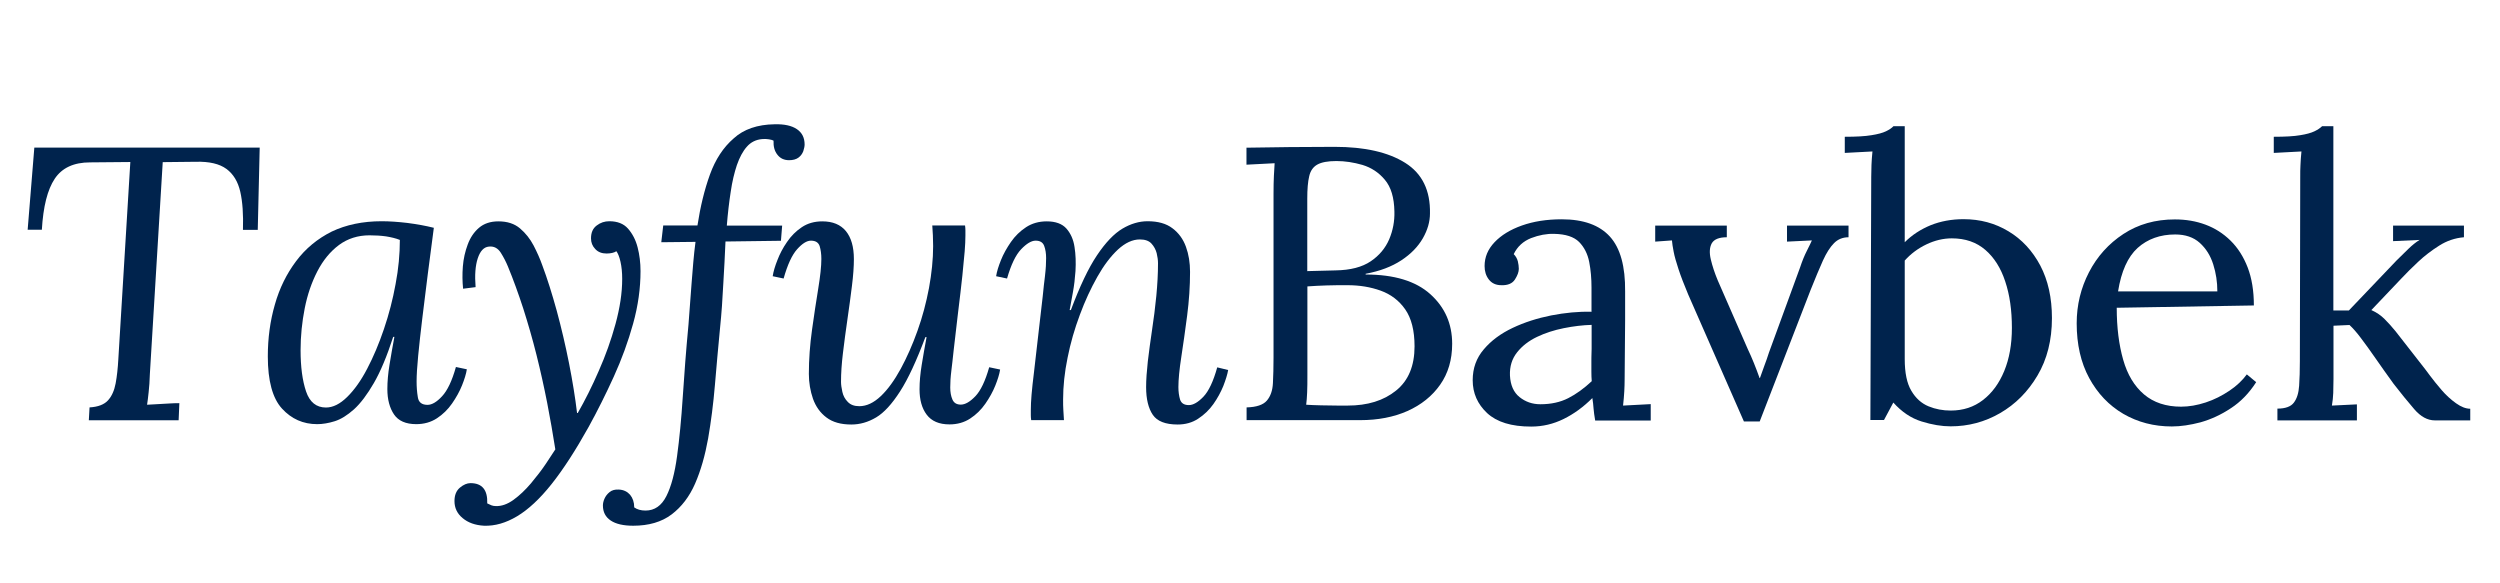 <svg xmlns="http://www.w3.org/2000/svg" width="206" height="48" viewBox="0 0 206 48" fill="none"><g clip-path="url(#clip0_297_261)"><path d="M21.399 12.17L21.239 18.94H20.019C20.059 17.68 19.989 16.63 19.799 15.8C19.609 14.97 19.229 14.34 18.659 13.92C18.089 13.5 17.249 13.3 16.139 13.33L13.409 13.36L12.349 30.82C12.329 31.4 12.299 31.89 12.249 32.31C12.209 32.73 12.159 33.07 12.119 33.35C12.419 33.33 12.719 33.31 13.019 33.3C13.319 33.29 13.609 33.27 13.899 33.25C14.189 33.23 14.479 33.22 14.779 33.22L14.719 34.63H7.319L7.379 33.57C8.089 33.53 8.589 33.33 8.899 32.99C9.209 32.65 9.419 32.18 9.529 31.59C9.639 31 9.709 30.34 9.749 29.62L10.739 13.35L7.429 13.38C6.079 13.38 5.109 13.83 4.509 14.73C3.909 15.63 3.559 17.03 3.449 18.93H2.279L2.829 12.16H21.399V12.17Z" fill="#00234D"></path><path d="M31.448 18.23C32.088 18.23 32.798 18.28 33.568 18.37C34.338 18.47 35.068 18.6 35.748 18.77C35.578 20.05 35.408 21.33 35.248 22.6C35.088 23.87 34.938 25.08 34.798 26.23C34.658 27.37 34.548 28.4 34.458 29.31C34.368 30.22 34.328 30.93 34.328 31.44C34.328 31.87 34.358 32.3 34.428 32.72C34.488 33.15 34.758 33.36 35.228 33.36C35.588 33.36 35.988 33.13 36.428 32.65C36.868 32.18 37.248 31.38 37.568 30.24L38.468 30.43C38.408 30.82 38.268 31.26 38.068 31.76C37.868 32.26 37.588 32.76 37.248 33.25C36.908 33.74 36.488 34.15 35.998 34.47C35.508 34.79 34.938 34.95 34.298 34.95C33.438 34.95 32.828 34.68 32.468 34.15C32.108 33.62 31.918 32.92 31.918 32.06C31.918 31.44 31.978 30.77 32.098 30.04C32.218 29.31 32.348 28.55 32.498 27.76H32.398C31.888 29.34 31.358 30.61 30.808 31.56C30.258 32.51 29.718 33.23 29.168 33.73C28.618 34.22 28.088 34.55 27.578 34.71C27.068 34.87 26.578 34.95 26.138 34.95C24.978 34.95 24.018 34.52 23.238 33.67C22.458 32.82 22.068 31.38 22.068 29.37C22.068 27.87 22.258 26.45 22.648 25.1C23.028 23.75 23.618 22.56 24.398 21.52C25.178 20.48 26.158 19.67 27.338 19.08C28.518 18.52 29.888 18.23 31.448 18.23ZM30.448 19.39C29.488 19.39 28.648 19.66 27.928 20.19C27.208 20.73 26.618 21.45 26.148 22.36C25.678 23.27 25.328 24.29 25.108 25.41C24.888 26.53 24.768 27.68 24.768 28.86C24.768 30.23 24.918 31.36 25.218 32.25C25.518 33.14 26.068 33.58 26.858 33.58C27.438 33.58 28.018 33.29 28.608 32.71C29.198 32.13 29.748 31.36 30.258 30.38C30.768 29.41 31.228 28.32 31.638 27.11C32.048 25.9 32.368 24.67 32.598 23.4C32.838 22.14 32.948 20.93 32.948 19.77C32.628 19.64 32.248 19.55 31.828 19.48C31.408 19.42 30.948 19.39 30.448 19.39Z" fill="#00234D"></path><path d="M39.889 43.32C39.159 43.28 38.569 43.07 38.119 42.69C37.669 42.32 37.449 41.85 37.449 41.29C37.449 40.8 37.599 40.43 37.899 40.18C38.199 39.93 38.489 39.81 38.769 39.81C39.729 39.81 40.189 40.37 40.149 41.48C40.279 41.54 40.399 41.6 40.499 41.64C40.609 41.68 40.719 41.7 40.849 41.7C41.319 41.72 41.809 41.55 42.309 41.19C42.809 40.83 43.289 40.37 43.749 39.83C44.209 39.28 44.619 38.75 44.969 38.23C45.319 37.71 45.579 37.3 45.759 37.03C45.569 35.79 45.339 34.51 45.089 33.2C44.829 31.88 44.539 30.57 44.209 29.25C43.879 27.93 43.509 26.66 43.119 25.43C42.719 24.2 42.299 23.04 41.849 21.95C41.699 21.59 41.509 21.21 41.269 20.83C41.029 20.45 40.699 20.27 40.279 20.32C39.869 20.36 39.569 20.68 39.369 21.28C39.169 21.88 39.109 22.67 39.189 23.66L38.159 23.79C38.099 23.21 38.089 22.6 38.139 21.96C38.189 21.32 38.329 20.71 38.539 20.15C38.749 19.58 39.059 19.12 39.469 18.77C39.879 18.42 40.409 18.24 41.069 18.24C41.799 18.24 42.389 18.43 42.849 18.82C43.309 19.21 43.679 19.68 43.969 20.23C44.259 20.79 44.499 21.33 44.689 21.87C45.099 22.96 45.489 24.21 45.879 25.62C46.259 27.03 46.599 28.47 46.889 29.94C47.179 31.41 47.399 32.77 47.549 34.03H47.609C48.209 32.98 48.789 31.83 49.339 30.56C49.899 29.3 50.359 28.01 50.719 26.69C51.079 25.37 51.269 24.14 51.269 22.98C51.269 22.44 51.219 21.97 51.129 21.57C51.039 21.17 50.919 20.87 50.789 20.7C50.699 20.76 50.589 20.81 50.449 20.84C50.309 20.87 50.159 20.89 49.979 20.89C49.589 20.89 49.279 20.77 49.049 20.52C48.809 20.27 48.699 19.98 48.699 19.64C48.699 19.17 48.849 18.82 49.169 18.58C49.479 18.34 49.829 18.23 50.209 18.23C50.869 18.23 51.389 18.43 51.749 18.84C52.109 19.25 52.379 19.76 52.539 20.38C52.699 21 52.779 21.65 52.779 22.34C52.779 23.75 52.579 25.2 52.169 26.67C51.759 28.15 51.229 29.6 50.579 31.03C49.929 32.46 49.239 33.84 48.509 35.17C47.439 37.09 46.419 38.67 45.449 39.89C44.479 41.11 43.529 41.99 42.609 42.54C41.689 43.09 40.789 43.35 39.889 43.32Z" fill="#00234D"></path><path d="M63.83 10.24C64.62 10.22 65.23 10.35 65.66 10.64C66.09 10.93 66.3 11.35 66.3 11.91C66.3 12.06 66.26 12.24 66.19 12.46C66.11 12.67 65.98 12.85 65.79 12.99C65.6 13.13 65.34 13.2 65.02 13.2C64.61 13.2 64.29 13.05 64.06 12.75C63.82 12.45 63.72 12.07 63.74 11.59C63.68 11.55 63.55 11.51 63.36 11.48C63.17 11.45 62.99 11.44 62.81 11.46C62.3 11.5 61.87 11.71 61.54 12.09C61.21 12.46 60.94 12.97 60.72 13.6C60.51 14.23 60.33 14.97 60.21 15.81C60.08 16.65 59.97 17.58 59.89 18.59H64.45L64.35 19.84L59.78 19.9C59.76 20.46 59.73 21.02 59.7 21.6C59.67 22.18 59.64 22.77 59.6 23.38C59.57 23.99 59.53 24.6 59.49 25.21C59.45 25.82 59.39 26.43 59.33 27.05C59.18 28.61 59.04 30.17 58.91 31.72C58.78 33.27 58.59 34.74 58.35 36.13C58.1 37.52 57.75 38.76 57.28 39.84C56.81 40.92 56.16 41.77 55.34 42.39C54.52 43.01 53.46 43.32 52.18 43.32C51.37 43.32 50.75 43.18 50.32 42.89C49.89 42.6 49.68 42.19 49.68 41.65C49.68 41.48 49.72 41.29 49.81 41.09C49.9 40.89 50.03 40.71 50.23 40.55C50.42 40.39 50.68 40.32 51 40.34C51.39 40.36 51.69 40.51 51.92 40.77C52.14 41.04 52.26 41.38 52.26 41.81C52.5 41.98 52.81 42.07 53.19 42.07C53.94 42.07 54.51 41.67 54.91 40.88C55.31 40.09 55.6 38.99 55.79 37.59C55.98 36.19 56.14 34.56 56.26 32.71C56.38 30.86 56.53 28.88 56.73 26.76C56.77 26.18 56.81 25.6 56.86 25.03C56.9 24.45 56.94 23.87 56.99 23.3C57.03 22.72 57.08 22.15 57.13 21.58C57.18 21.01 57.24 20.46 57.31 19.93L54.49 19.96L54.65 18.58H57.47C57.71 17.02 58.05 15.62 58.5 14.38C58.95 13.14 59.6 12.14 60.46 11.4C61.28 10.65 62.41 10.26 63.83 10.24Z" fill="#00234D"></path><path d="M70.15 34.98C69.29 34.98 68.61 34.79 68.1 34.4C67.59 34.02 67.22 33.5 66.99 32.86C66.77 32.22 66.65 31.53 66.65 30.81C66.65 29.61 66.74 28.4 66.91 27.18C67.08 25.96 67.25 24.83 67.42 23.8C67.59 22.76 67.68 21.94 67.68 21.34C67.68 20.93 67.63 20.58 67.54 20.28C67.44 19.98 67.2 19.83 66.82 19.83C66.48 19.83 66.1 20.07 65.68 20.54C65.26 21.01 64.89 21.81 64.57 22.95L63.67 22.76C63.73 22.37 63.86 21.93 64.06 21.43C64.25 20.93 64.51 20.43 64.85 19.94C65.18 19.45 65.59 19.04 66.07 18.72C66.55 18.4 67.11 18.24 67.76 18.24C68.62 18.24 69.26 18.51 69.7 19.04C70.14 19.58 70.36 20.34 70.36 21.35C70.36 21.95 70.31 22.69 70.2 23.56C70.09 24.44 69.97 25.35 69.83 26.3C69.69 27.25 69.57 28.18 69.46 29.08C69.35 29.98 69.3 30.77 69.3 31.46C69.3 31.7 69.34 31.97 69.41 32.29C69.48 32.61 69.63 32.89 69.86 33.12C70.09 33.36 70.4 33.47 70.81 33.47C71.41 33.47 72 33.19 72.58 32.64C73.16 32.09 73.7 31.34 74.22 30.39C74.73 29.45 75.19 28.41 75.6 27.26C76.01 26.12 76.32 24.94 76.55 23.73C76.77 22.52 76.89 21.37 76.89 20.28C76.89 19.96 76.88 19.66 76.87 19.4C76.86 19.13 76.84 18.86 76.82 18.58H79.52C79.54 18.73 79.55 18.86 79.55 18.98C79.55 19.1 79.55 19.24 79.55 19.41C79.55 19.77 79.53 20.21 79.49 20.71C79.45 21.21 79.38 21.88 79.3 22.7C79.21 23.52 79.09 24.61 78.92 25.96C78.77 27.2 78.66 28.17 78.58 28.88C78.5 29.59 78.45 30.12 78.4 30.47C78.36 30.82 78.33 31.09 78.32 31.29C78.31 31.48 78.3 31.7 78.3 31.93C78.3 32.31 78.36 32.65 78.48 32.92C78.6 33.2 78.83 33.34 79.17 33.34C79.53 33.34 79.93 33.11 80.37 32.65C80.81 32.19 81.19 31.39 81.51 30.26L82.41 30.45C82.35 30.84 82.21 31.28 82.01 31.78C81.81 32.28 81.53 32.78 81.19 33.27C80.85 33.76 80.43 34.17 79.94 34.49C79.45 34.81 78.88 34.97 78.24 34.97C77.38 34.97 76.76 34.7 76.36 34.17C75.96 33.64 75.77 32.94 75.77 32.08C75.77 31.46 75.83 30.79 75.95 30.06C76.07 29.33 76.2 28.57 76.35 27.78H76.25C75.52 29.73 74.83 31.22 74.16 32.26C73.49 33.3 72.84 34.01 72.2 34.39C71.53 34.79 70.85 34.98 70.15 34.98Z" fill="#00234D"></path><path d="M97.04 34.98C96.03 34.98 95.35 34.71 94.99 34.18C94.63 33.65 94.44 32.89 94.44 31.9C94.44 31.3 94.49 30.6 94.58 29.78C94.68 28.97 94.79 28.1 94.93 27.18C95.07 26.26 95.19 25.33 95.28 24.39C95.37 23.45 95.42 22.55 95.42 21.69C95.42 21.43 95.38 21.16 95.31 20.86C95.23 20.56 95.09 20.3 94.88 20.07C94.67 19.84 94.35 19.73 93.92 19.73C93.32 19.73 92.72 20.01 92.12 20.56C91.52 21.12 90.95 21.87 90.42 22.81C89.89 23.75 89.4 24.8 88.98 25.94C88.55 27.09 88.21 28.26 87.97 29.47C87.72 30.68 87.6 31.83 87.6 32.92C87.6 33.24 87.6 33.54 87.62 33.8C87.63 34.07 87.65 34.34 87.67 34.62H84.97C84.95 34.47 84.94 34.34 84.94 34.22C84.94 34.1 84.94 33.96 84.94 33.79C84.94 33.43 84.96 33 85 32.52C85.04 32.04 85.11 31.4 85.21 30.59C85.31 29.79 85.43 28.71 85.58 27.37C85.73 26.11 85.84 25.12 85.92 24.42C85.99 23.71 86.05 23.17 86.1 22.8C86.14 22.43 86.17 22.14 86.18 21.93C86.19 21.72 86.2 21.51 86.2 21.27C86.2 20.89 86.15 20.55 86.04 20.26C85.93 19.97 85.7 19.83 85.33 19.83C84.99 19.83 84.59 20.07 84.14 20.54C83.69 21.01 83.31 21.81 82.98 22.95L82.08 22.76C82.14 22.37 82.28 21.93 82.48 21.43C82.68 20.93 82.96 20.43 83.3 19.94C83.64 19.45 84.06 19.04 84.55 18.72C85.04 18.4 85.61 18.24 86.25 18.24C86.98 18.24 87.52 18.44 87.87 18.83C88.22 19.23 88.45 19.73 88.54 20.35C88.64 20.97 88.66 21.63 88.62 22.34C88.58 22.94 88.51 23.52 88.41 24.07C88.31 24.63 88.22 25.12 88.14 25.55H88.24C88.97 23.6 89.68 22.1 90.39 21.04C91.1 19.98 91.8 19.25 92.49 18.84C93.18 18.43 93.88 18.23 94.56 18.23C95.42 18.23 96.1 18.42 96.61 18.81C97.12 19.19 97.49 19.7 97.72 20.33C97.95 20.96 98.06 21.65 98.06 22.4C98.06 23.58 97.98 24.78 97.82 26.01C97.66 27.24 97.5 28.37 97.34 29.41C97.18 30.45 97.1 31.28 97.1 31.9C97.1 32.28 97.15 32.63 97.24 32.93C97.34 33.23 97.58 33.38 97.96 33.38C98.32 33.38 98.72 33.15 99.16 32.69C99.6 32.23 99.98 31.42 100.3 30.27L101.2 30.49C101.14 30.85 101 31.29 100.8 31.81C100.59 32.32 100.32 32.82 99.98 33.3C99.64 33.78 99.22 34.18 98.73 34.5C98.25 34.82 97.68 34.98 97.04 34.98Z" fill="#00234D"></path><path d="M102.719 34.63V33.57C103.529 33.55 104.089 33.36 104.389 33.01C104.689 32.66 104.859 32.18 104.889 31.57C104.919 30.96 104.939 30.26 104.939 29.47V15.98C104.939 15.4 104.949 14.9 104.969 14.49C104.989 14.07 105.009 13.73 105.029 13.45C104.649 13.47 104.259 13.49 103.869 13.51C103.489 13.53 103.099 13.55 102.709 13.57V12.17C103.889 12.15 105.069 12.13 106.259 12.12C107.449 12.11 108.679 12.1 109.969 12.1C112.449 12.1 114.389 12.54 115.789 13.42C117.189 14.3 117.869 15.69 117.829 17.59C117.829 18.28 117.629 18.96 117.239 19.64C116.839 20.33 116.259 20.93 115.469 21.45C114.679 21.97 113.709 22.34 112.529 22.56V22.62C114.879 22.62 116.659 23.16 117.859 24.24C119.059 25.32 119.659 26.68 119.659 28.33C119.659 29.64 119.329 30.76 118.669 31.7C118.009 32.64 117.109 33.36 115.969 33.87C114.839 34.37 113.539 34.62 112.089 34.62H102.719V34.63ZM107.629 33.35C107.969 33.37 108.379 33.39 108.869 33.4C109.359 33.41 109.799 33.42 110.219 33.42C110.639 33.42 110.909 33.42 111.039 33.42C112.689 33.42 114.019 33.01 115.039 32.18C116.059 31.36 116.559 30.14 116.559 28.54C116.559 27.24 116.299 26.22 115.789 25.49C115.279 24.76 114.599 24.25 113.769 23.95C112.939 23.65 112.029 23.5 111.039 23.5C110.399 23.5 109.819 23.5 109.289 23.52C108.759 23.54 108.249 23.56 107.729 23.6V30.85C107.729 31.43 107.729 31.92 107.709 32.33C107.689 32.74 107.669 33.07 107.629 33.35ZM107.719 22.34L110.059 22.28C111.279 22.26 112.239 22.01 112.949 21.53C113.659 21.05 114.159 20.44 114.469 19.72C114.779 18.99 114.919 18.23 114.899 17.44C114.879 16.28 114.619 15.41 114.109 14.81C113.609 14.21 112.989 13.81 112.269 13.59C111.539 13.38 110.829 13.27 110.119 13.27C109.409 13.27 108.889 13.37 108.549 13.56C108.209 13.75 107.979 14.07 107.879 14.52C107.769 14.97 107.719 15.59 107.719 16.38V22.34Z" fill="#00234D"></path><path d="M131.44 34.63C131.38 34.27 131.33 33.95 131.31 33.67C131.29 33.39 131.26 33.1 131.21 32.8C130.48 33.53 129.7 34.1 128.85 34.52C128 34.94 127.11 35.15 126.17 35.15C124.54 35.15 123.34 34.78 122.54 34.04C121.75 33.3 121.35 32.4 121.35 31.33C121.35 30.35 121.65 29.5 122.27 28.78C122.88 28.06 123.67 27.48 124.64 27.02C125.61 26.56 126.67 26.22 127.82 25.99C128.96 25.77 130.07 25.66 131.14 25.69V23.7C131.14 22.95 131.08 22.24 130.95 21.58C130.82 20.92 130.54 20.37 130.12 19.94C129.69 19.51 129.01 19.29 128.07 19.27C127.45 19.25 126.81 19.37 126.16 19.62C125.51 19.88 125.03 20.32 124.73 20.94C124.9 21.11 125.01 21.31 125.07 21.53C125.12 21.75 125.15 21.96 125.15 22.15C125.15 22.41 125.04 22.7 124.83 23.03C124.62 23.36 124.24 23.52 123.71 23.5C123.26 23.5 122.92 23.34 122.68 23.03C122.44 22.72 122.33 22.35 122.33 21.92C122.33 21.19 122.6 20.54 123.15 19.96C123.7 19.38 124.45 18.92 125.41 18.58C126.37 18.24 127.46 18.07 128.68 18.07C130.48 18.07 131.8 18.55 132.66 19.5C133.52 20.45 133.93 21.96 133.91 24.01C133.91 24.8 133.91 25.6 133.91 26.4C133.91 27.2 133.9 28 133.89 28.81C133.88 29.61 133.87 30.42 133.87 31.23C133.87 31.57 133.86 31.91 133.84 32.26C133.82 32.6 133.79 32.99 133.74 33.42C134.13 33.4 134.5 33.38 134.88 33.36C135.25 33.34 135.63 33.32 136.02 33.3V34.65H131.44V34.63ZM131.15 26.77C130.42 26.79 129.66 26.88 128.86 27.04C128.06 27.2 127.32 27.44 126.65 27.76C125.98 28.08 125.43 28.5 125.01 29.03C124.59 29.56 124.39 30.19 124.42 30.94C124.46 31.73 124.72 32.33 125.21 32.72C125.7 33.11 126.26 33.31 126.93 33.31C127.81 33.31 128.57 33.14 129.22 32.81C129.87 32.48 130.52 32.01 131.16 31.41C131.14 31.17 131.13 30.92 131.13 30.64C131.13 30.36 131.13 30.07 131.13 29.77C131.13 29.66 131.13 29.32 131.15 28.74C131.15 28.18 131.15 27.52 131.15 26.77Z" fill="#00234D"></path><path d="M143.699 34.73L139.109 24.27C138.769 23.46 138.499 22.76 138.309 22.18C138.119 21.6 137.979 21.12 137.909 20.74C137.829 20.35 137.789 20.04 137.769 19.81L136.389 19.91V18.59H142.289V19.55C141.649 19.55 141.239 19.72 141.049 20.05C140.869 20.38 140.839 20.82 140.969 21.37C141.099 21.92 141.289 22.5 141.549 23.12L144.019 28.77C144.189 29.13 144.359 29.51 144.519 29.91C144.679 30.31 144.839 30.72 144.989 31.15H145.019C145.129 30.83 145.249 30.49 145.389 30.12C145.529 29.76 145.649 29.4 145.759 29.06L148.329 22.03C148.499 21.52 148.679 21.07 148.879 20.68C149.079 20.29 149.209 20.01 149.299 19.81L147.249 19.91V18.59H152.319V19.55C151.849 19.55 151.449 19.71 151.129 20.03C150.809 20.35 150.499 20.83 150.209 21.47C149.919 22.11 149.589 22.91 149.199 23.88L144.999 34.73H143.699Z" fill="#00234D"></path><path d="M154.19 14.57C154.19 14.23 154.2 13.9 154.21 13.59C154.22 13.28 154.25 12.91 154.29 12.48C153.91 12.5 153.52 12.52 153.15 12.54C152.78 12.56 152.4 12.58 152.01 12.6V11.27C152.95 11.27 153.68 11.23 154.21 11.14C154.73 11.06 155.13 10.95 155.4 10.82C155.67 10.69 155.88 10.55 156.02 10.4H156.95V19.96C157.55 19.36 158.26 18.9 159.08 18.56C159.9 18.23 160.81 18.06 161.79 18.06C163.16 18.06 164.39 18.39 165.5 19.06C166.6 19.72 167.47 20.66 168.12 21.88C168.76 23.1 169.08 24.54 169.08 26.21C169.08 28.03 168.68 29.61 167.89 30.94C167.1 32.28 166.07 33.31 164.81 34.04C163.55 34.77 162.19 35.13 160.73 35.13C160 35.13 159.21 35 158.34 34.73C157.47 34.46 156.7 33.94 156.01 33.17L155.24 34.61H154.12L154.19 14.57ZM156.95 29.59C156.95 30.72 157.13 31.6 157.5 32.21C157.86 32.82 158.33 33.24 158.91 33.48C159.49 33.72 160.1 33.83 160.74 33.83C161.77 33.83 162.65 33.54 163.4 32.96C164.15 32.38 164.73 31.59 165.15 30.57C165.57 29.55 165.78 28.37 165.78 27.02C165.78 25.57 165.6 24.29 165.23 23.19C164.87 22.09 164.32 21.22 163.59 20.59C162.86 19.96 161.94 19.64 160.83 19.64C160.12 19.64 159.42 19.81 158.73 20.14C158.04 20.47 157.44 20.92 156.95 21.47V29.59Z" fill="#00234D"></path><path d="M178.959 35.14C177.479 35.14 176.149 34.79 174.959 34.1C173.769 33.4 172.839 32.42 172.149 31.15C171.459 29.88 171.119 28.37 171.119 26.64C171.119 25.14 171.459 23.74 172.129 22.44C172.799 21.14 173.749 20.08 174.969 19.28C176.189 18.48 177.599 18.08 179.209 18.08C180.109 18.08 180.949 18.22 181.729 18.51C182.509 18.8 183.199 19.24 183.799 19.83C184.399 20.42 184.869 21.16 185.209 22.04C185.549 22.93 185.719 23.97 185.719 25.17L174.419 25.36C174.419 26.99 174.599 28.41 174.949 29.64C175.299 30.87 175.869 31.82 176.669 32.5C177.459 33.17 178.479 33.51 179.719 33.51C180.379 33.51 181.059 33.39 181.759 33.16C182.459 32.93 183.099 32.6 183.699 32.2C184.299 31.8 184.779 31.34 185.139 30.85L185.909 31.49C185.329 32.39 184.639 33.11 183.819 33.64C183.009 34.18 182.169 34.56 181.319 34.8C180.479 35.02 179.689 35.14 178.959 35.14ZM174.529 24.01H182.709C182.709 23.24 182.599 22.5 182.369 21.78C182.139 21.06 181.779 20.48 181.259 20.01C180.749 19.55 180.069 19.32 179.239 19.32C177.999 19.32 176.969 19.69 176.139 20.43C175.329 21.17 174.789 22.36 174.529 24.01Z" fill="#00234D"></path><path d="M187.659 34.63V33.67C188.319 33.67 188.779 33.5 189.019 33.17C189.269 32.84 189.409 32.38 189.449 31.79C189.489 31.2 189.509 30.52 189.509 29.75L189.539 14.57C189.539 14.23 189.539 13.9 189.559 13.59C189.569 13.28 189.599 12.91 189.639 12.48C189.259 12.5 188.879 12.52 188.499 12.54C188.119 12.56 187.749 12.58 187.359 12.6V11.27C188.299 11.27 189.029 11.23 189.539 11.14C190.049 11.06 190.439 10.95 190.709 10.82C190.979 10.69 191.189 10.55 191.339 10.4H192.269V25.58H193.549L197.469 21.47C197.829 21.11 198.169 20.78 198.469 20.49C198.769 20.2 199.069 19.96 199.369 19.77L197.189 19.87V18.59H203.029V19.55C202.299 19.61 201.619 19.84 200.989 20.24C200.359 20.64 199.779 21.08 199.259 21.57C198.739 22.06 198.279 22.51 197.899 22.92L195.399 25.55C195.829 25.74 196.189 25.99 196.489 26.29C196.789 26.59 197.089 26.92 197.389 27.29L199.669 30.21C199.779 30.34 199.959 30.59 200.229 30.95C200.499 31.31 200.819 31.71 201.189 32.14C201.559 32.57 201.959 32.93 202.379 33.23C202.799 33.53 203.189 33.68 203.549 33.68V34.64H200.629C200.029 34.64 199.459 34.33 198.929 33.71C198.389 33.09 197.829 32.39 197.229 31.62C196.669 30.85 196.179 30.15 195.739 29.52C195.299 28.89 194.909 28.34 194.549 27.87C194.199 27.4 193.879 27.04 193.599 26.78L192.279 26.84V31.24C192.279 31.67 192.269 32.05 192.259 32.38C192.249 32.71 192.209 33.06 192.149 33.42C192.489 33.4 192.829 33.38 193.179 33.37C193.519 33.36 193.859 33.34 194.209 33.32V34.64H187.659V34.63Z" fill="#00234D"></path></g><defs><clipPath id="clip0_297_261"><rect width="206" height="48" fill="white"></rect></clipPath></defs></svg>
